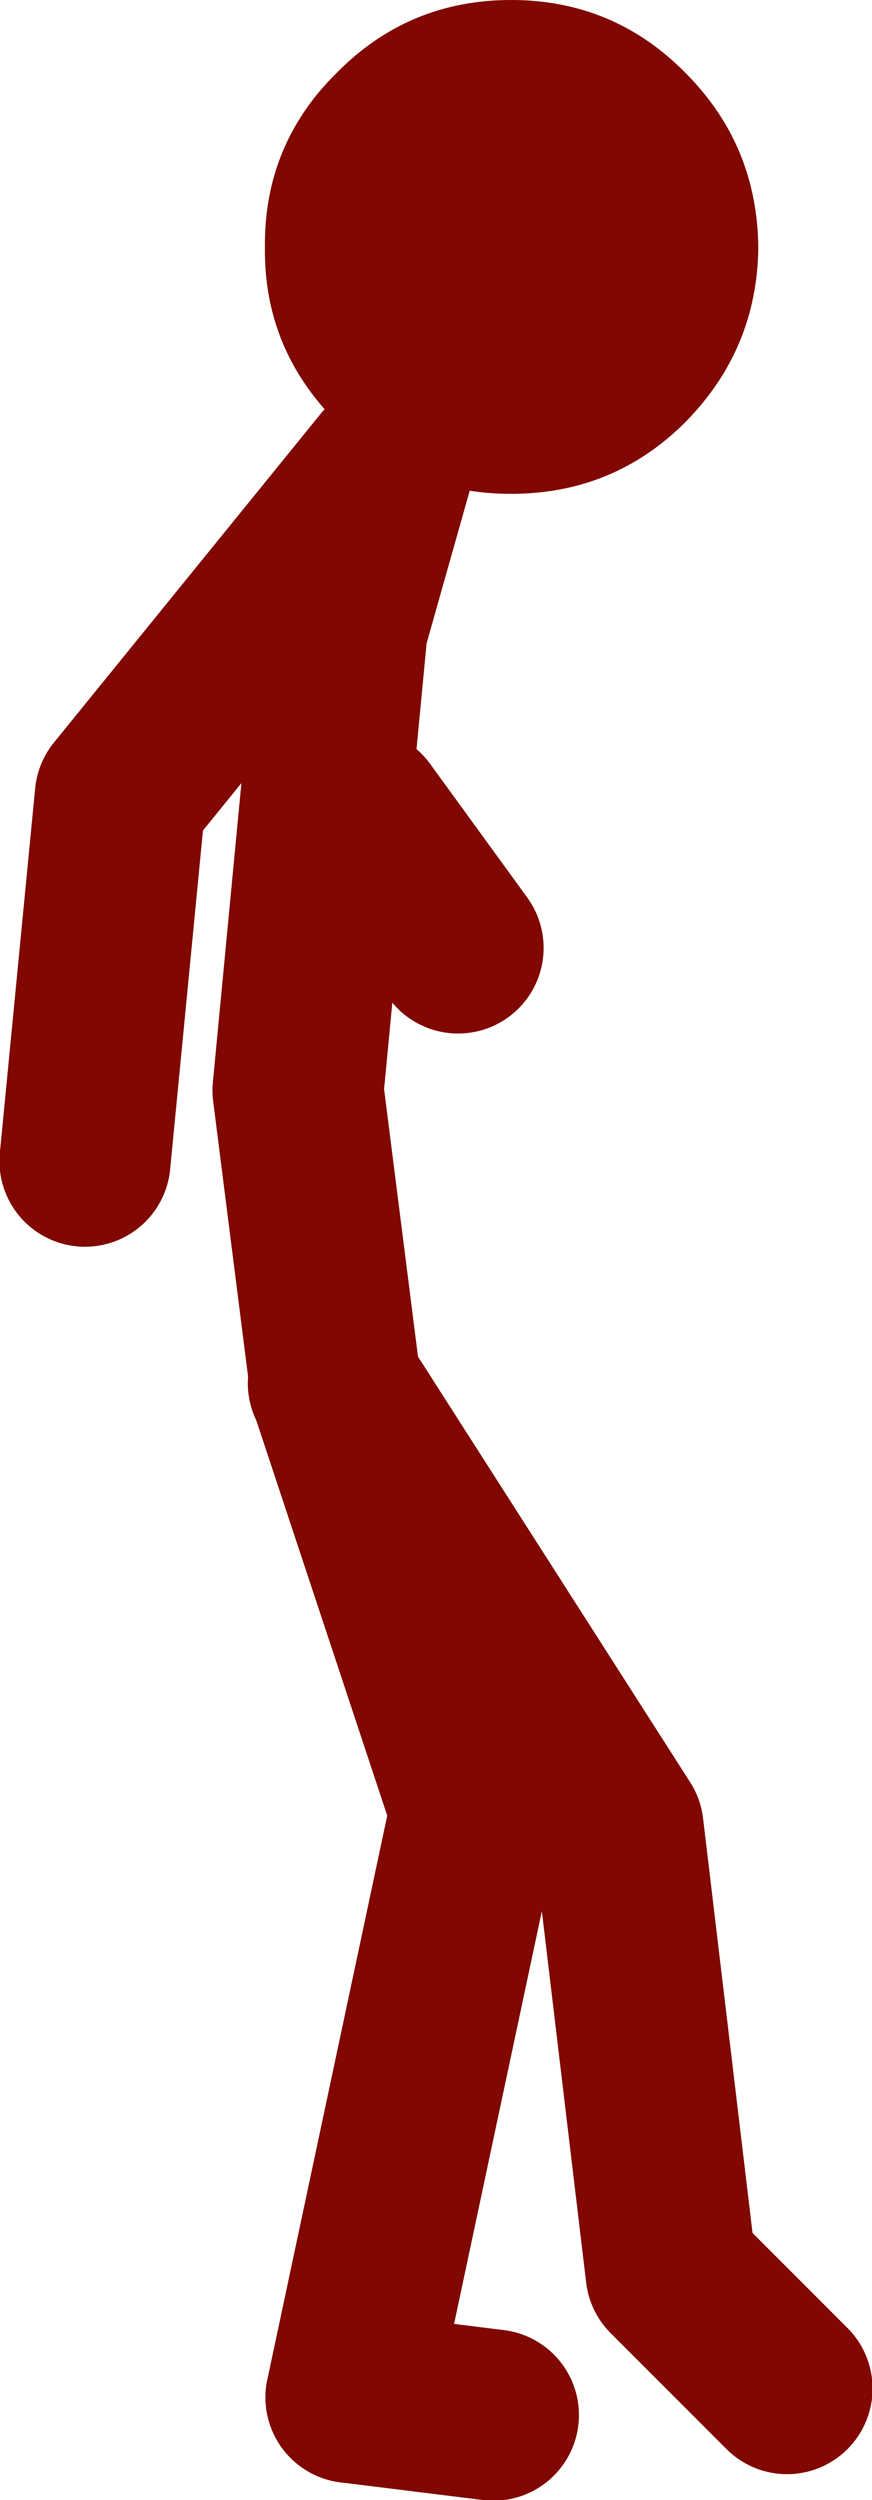 <?xml version="1.0" encoding="UTF-8" standalone="no"?>
<svg xmlns:xlink="http://www.w3.org/1999/xlink" height="113.15px" width="39.5px" xmlns="http://www.w3.org/2000/svg">
  <g transform="matrix(1.0, 0.0, 0.0, 1.0, 96.45, 59.85)">
    <path d="M-84.45 -48.65 Q-84.5 -53.3 -81.2 -56.55 -77.95 -59.85 -73.3 -59.85 -68.65 -59.85 -65.4 -56.55 -62.15 -53.3 -62.1 -48.65 -62.15 -44.05 -65.4 -40.75 -68.65 -37.5 -73.3 -37.5 -77.95 -37.5 -81.2 -40.75 -84.5 -44.05 -84.45 -48.65" fill="#800800" fill-rule="evenodd" stroke="none"/>
    <path d="M-80.55 48.65 L-74.9 22.1 -81.2 3.1 -81.35 2.75 -81.25 2.9 -82.95 -10.5 -80.95 -31.45 -78.9 -38.7 -91.0 -23.8 -92.6 -7.3 M-80.1 -23.0 L-75.7 -16.95 M-60.8 48.25 L-66.05 43.0 -68.45 22.9 -81.25 2.9 -81.2 3.1" fill="none" stroke="#800800" stroke-linecap="round" stroke-linejoin="round" stroke-width="7.75"/>
    <path d="M-74.1 49.45 L-80.55 48.65 Z" fill="none" stroke="#800800" stroke-linecap="round" stroke-linejoin="round" stroke-width="7.75"/>
  </g>
</svg>
